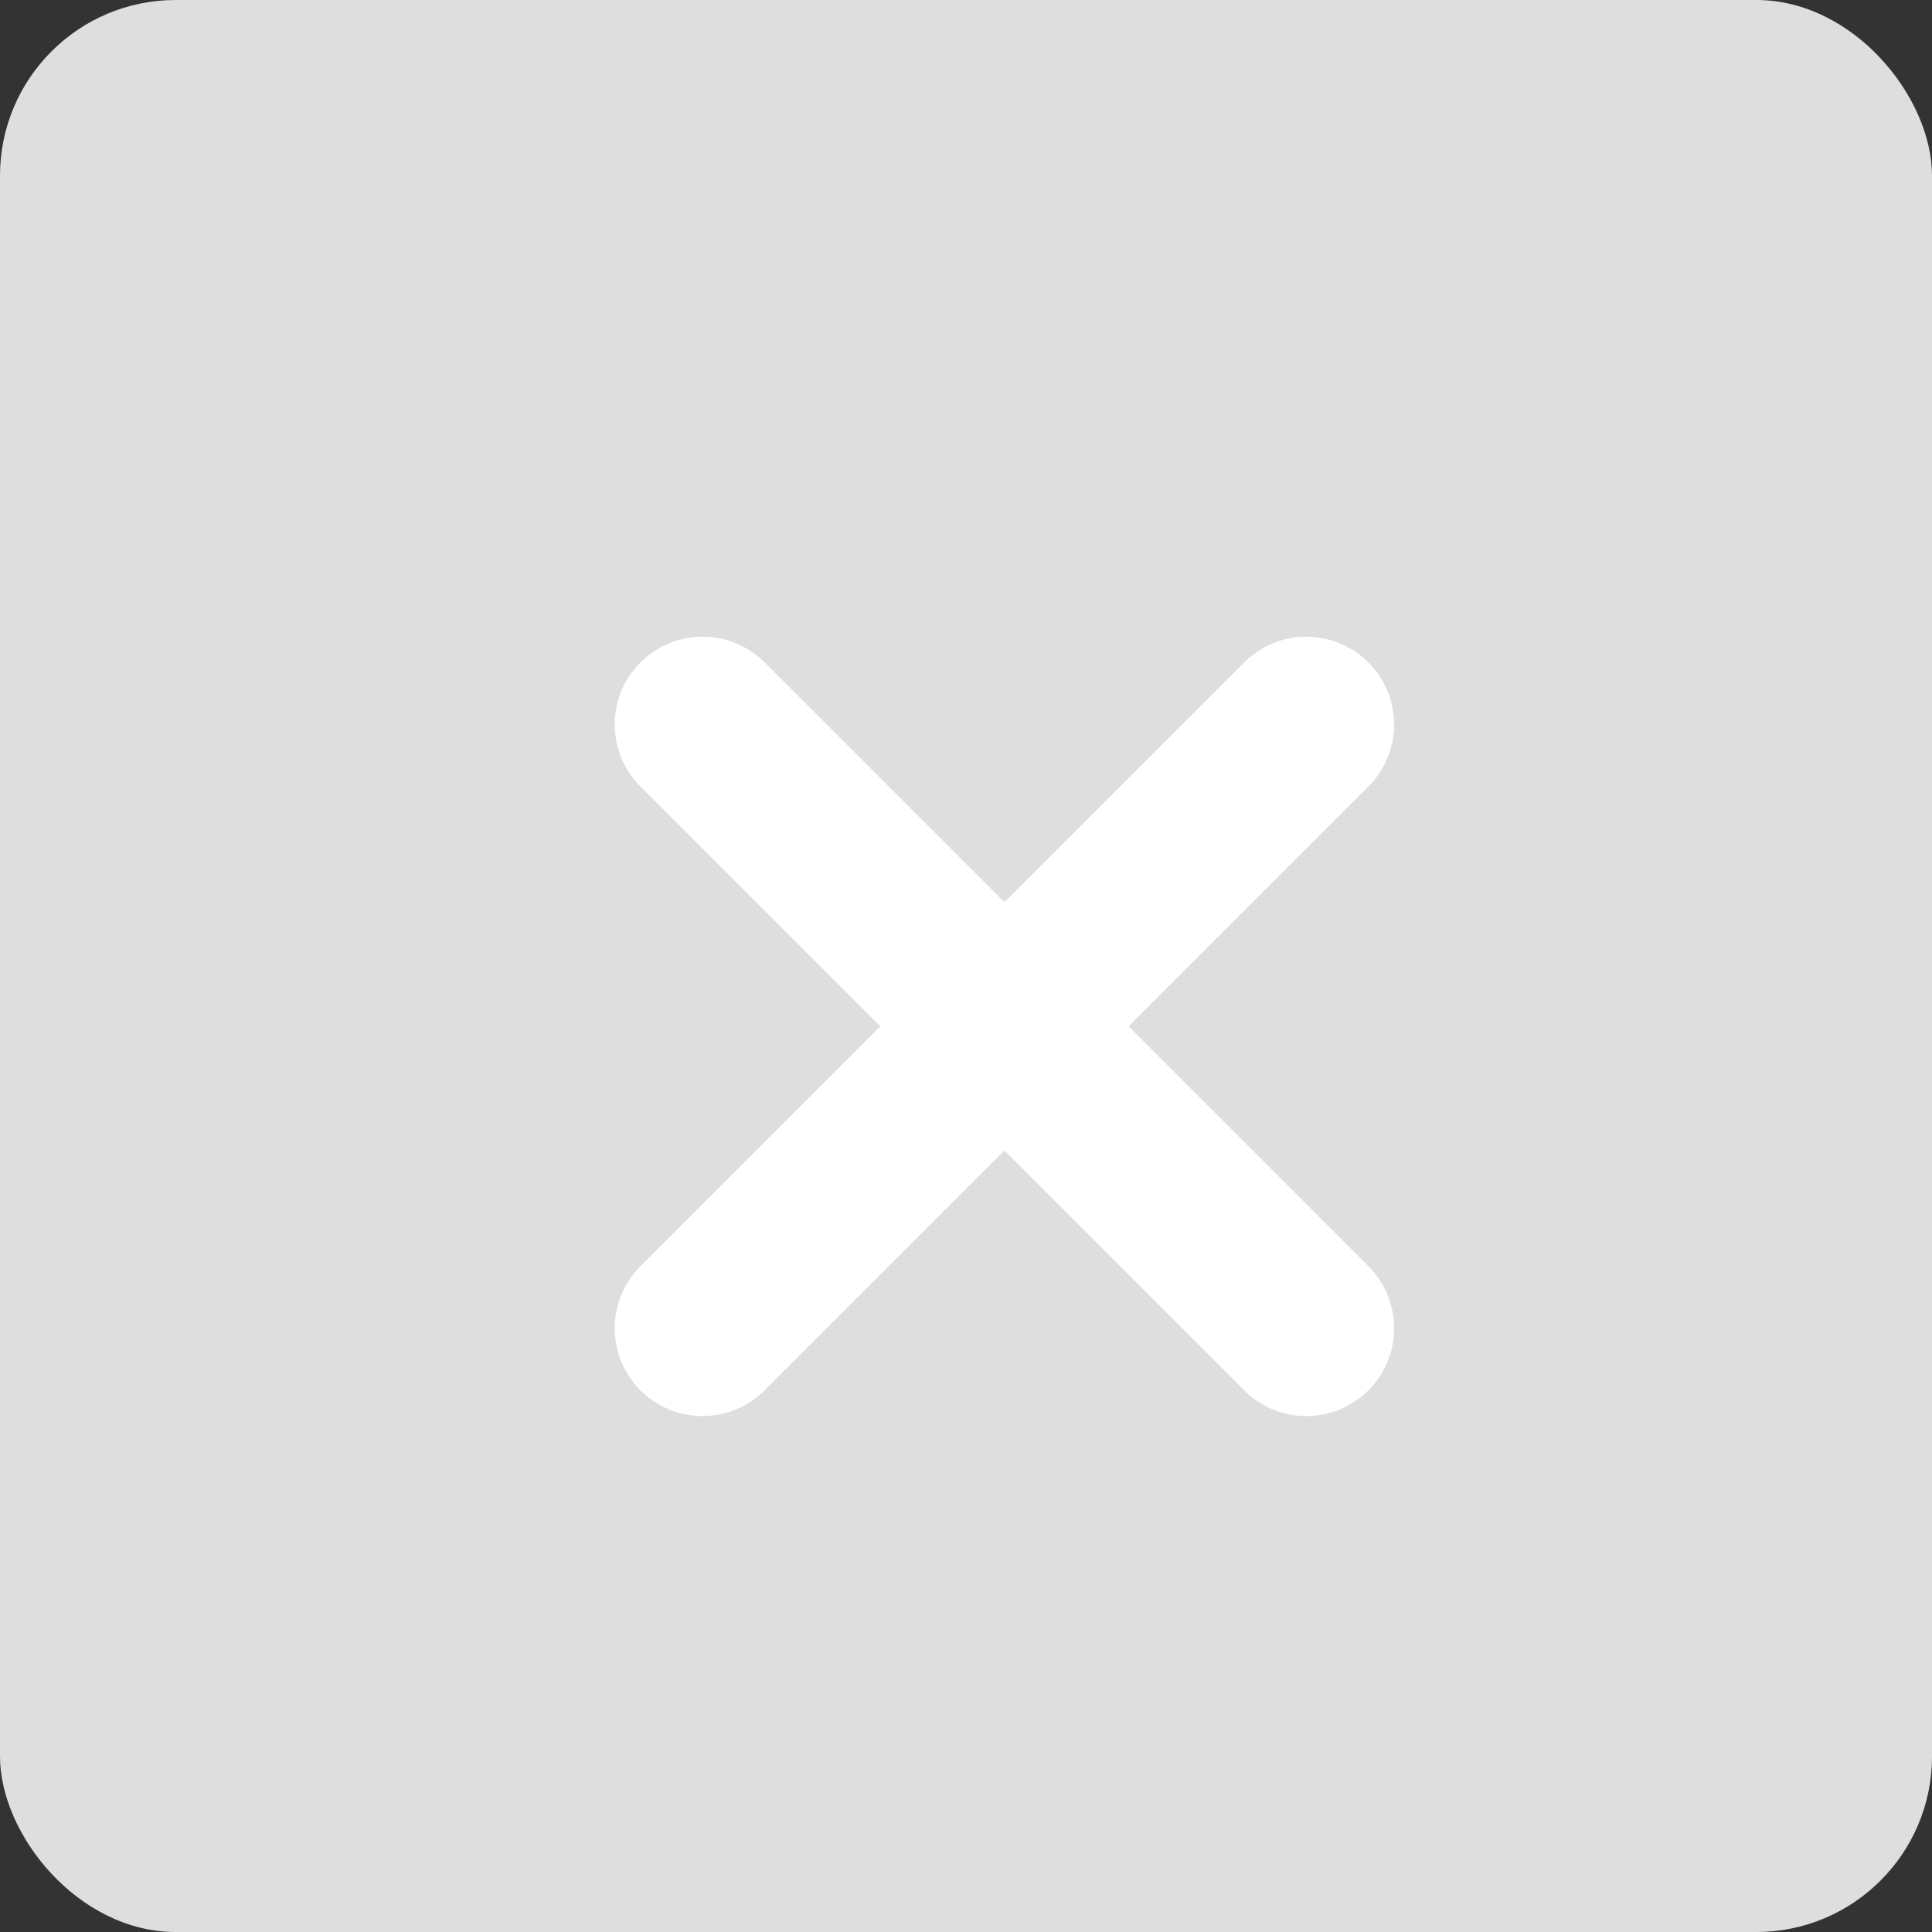 <svg width="22" height="22" viewBox="0 0 22 22" fill="none" xmlns="http://www.w3.org/2000/svg">
<rect x="0" y="0" width="22" height="22" fill="#333333" stroke="none"/>
<rect width="22" height="22" rx="2" fill="#DEDEDE"/>
<path d="M8 15.125L14.875 8.25" stroke="white" stroke-width="2" stroke-linecap="round" stroke-linejoin="round"/>
<path d="M14.875 15.125L8 8.25" stroke="white" stroke-width="2" stroke-linecap="round" stroke-linejoin="round"/>
</svg>
